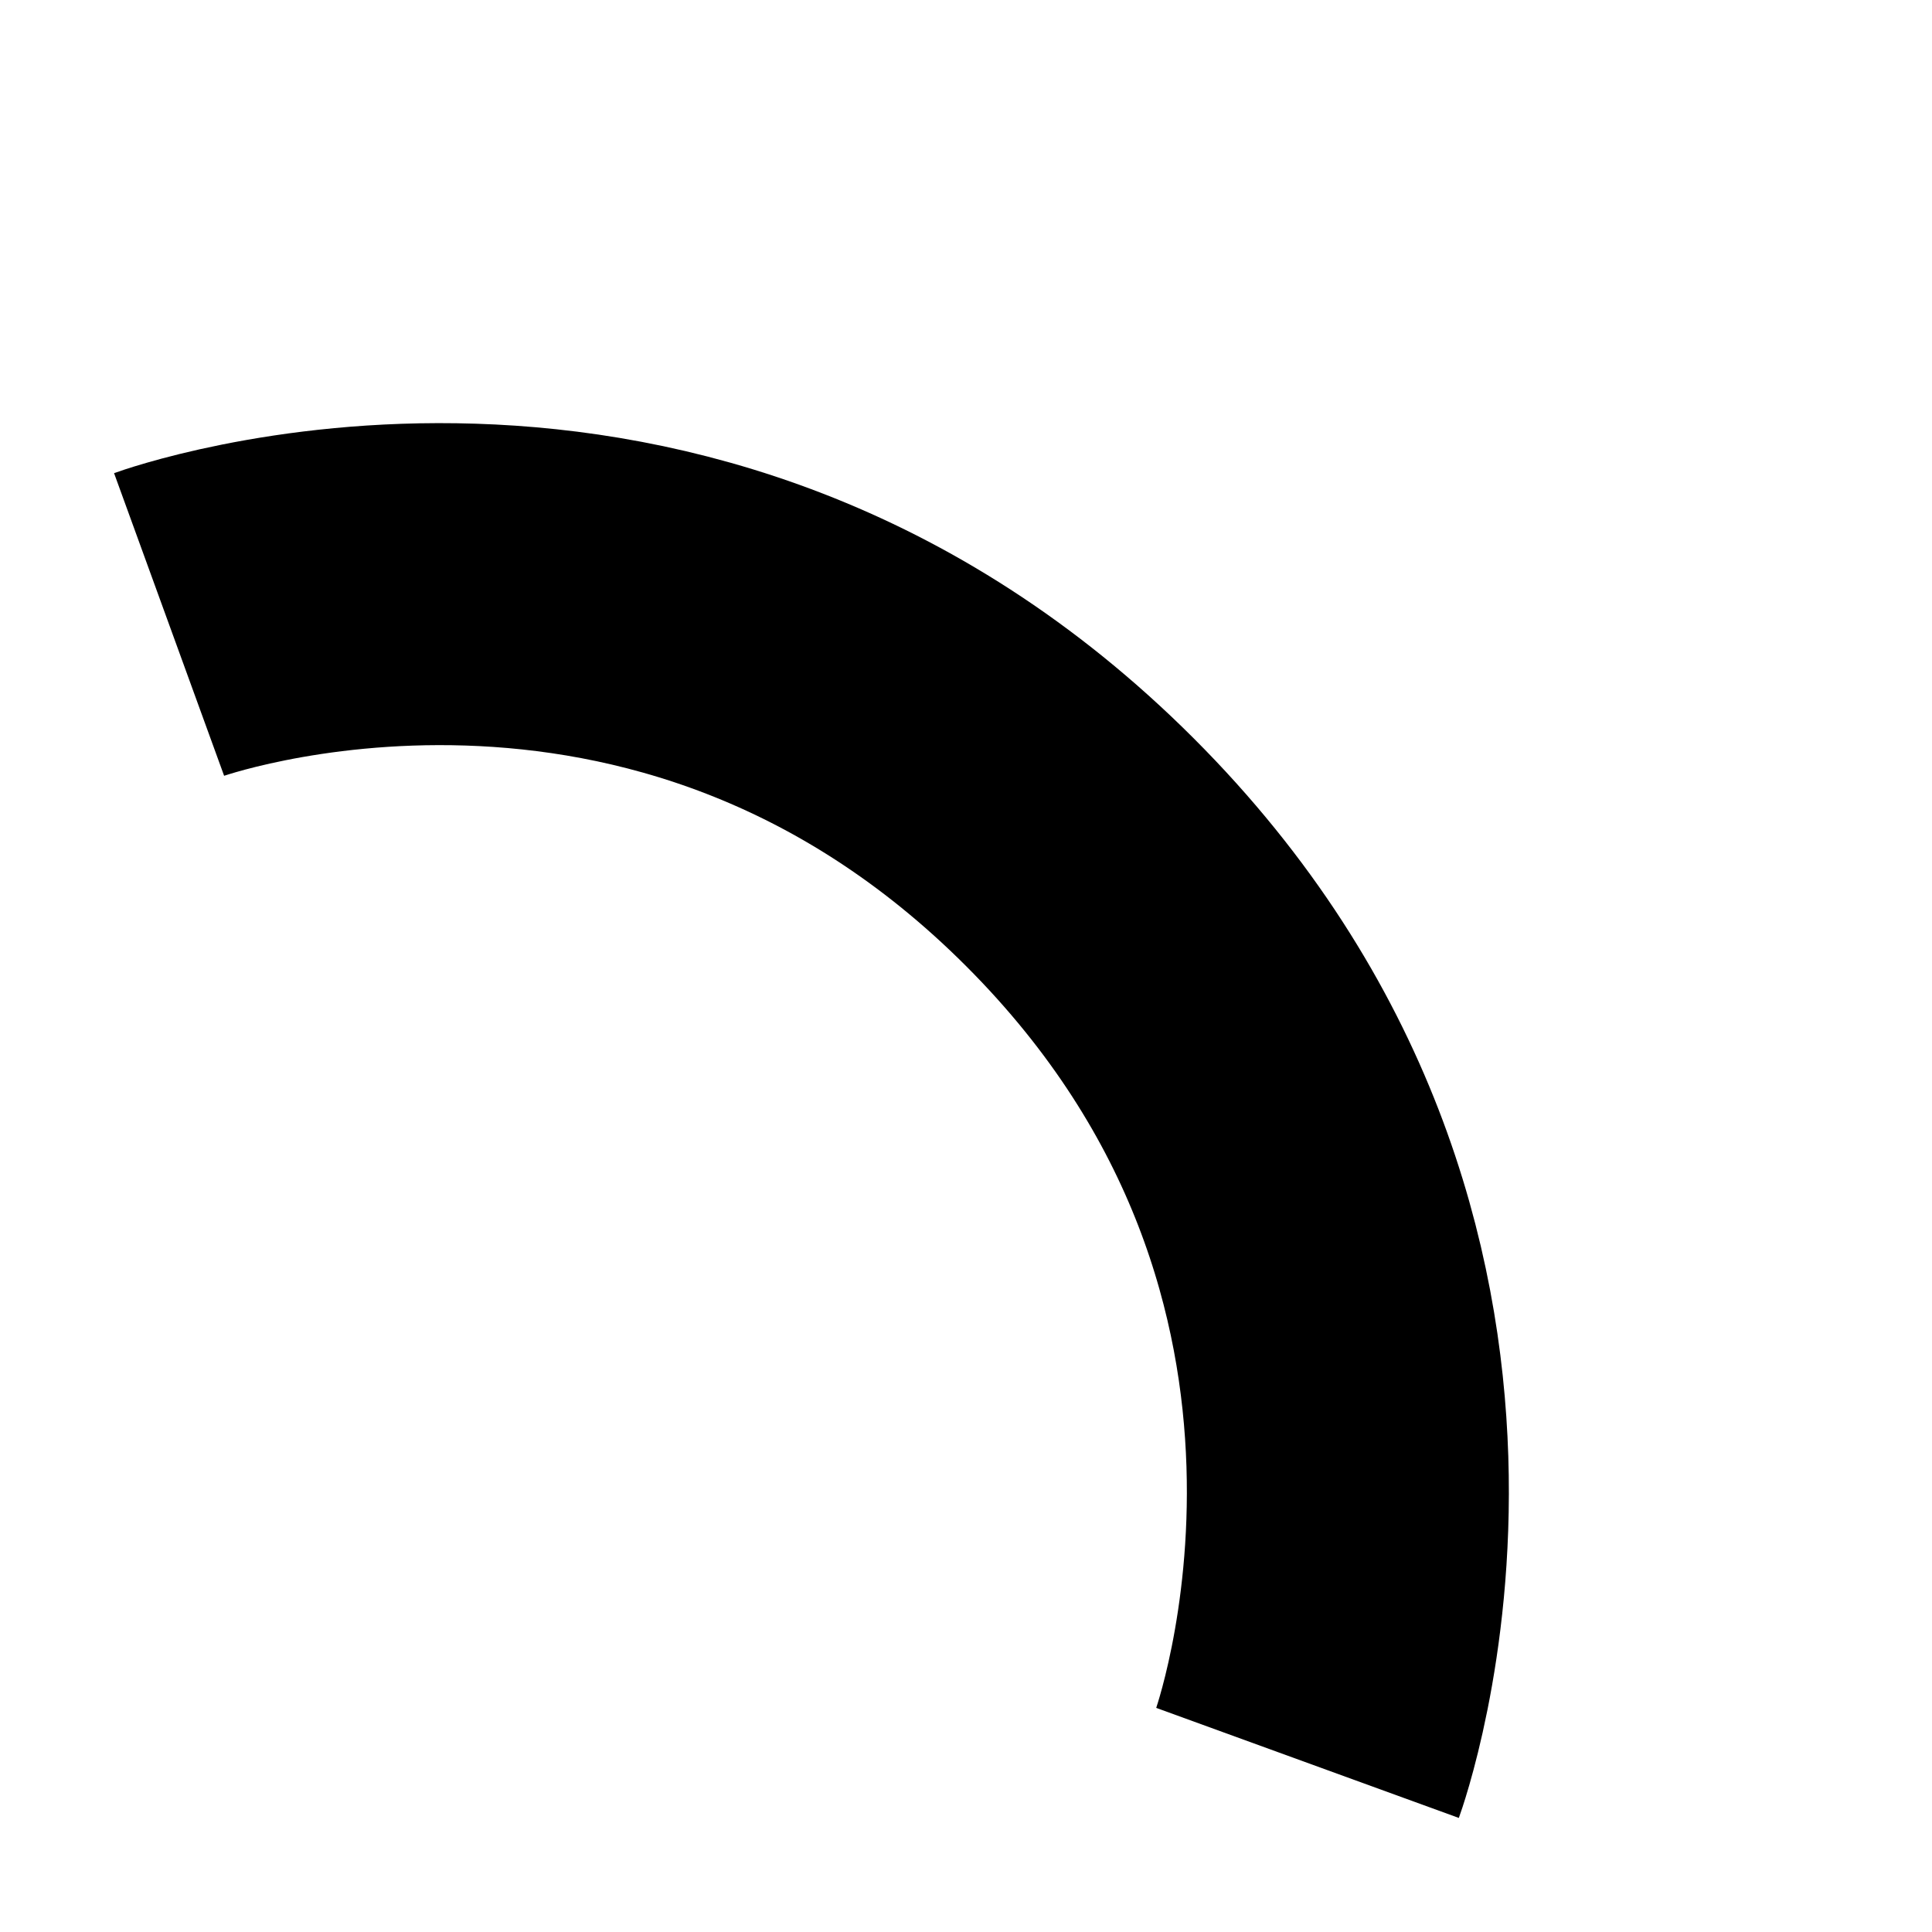 <?xml version="1.0" encoding="UTF-8" standalone="no"?>
<svg
   width="12"
   height="12"
   xmlns="http://www.w3.org/2000/svg"
   xmlns:svg="http://www.w3.org/2000/svg"
   xmlns:xlink="http://www.w3.org/1999/xlink"
   xmlns:dc="http://purl.org/dc/elements/1.1/"
   xmlns:cc="http://web.resource.org/cc/"
   xmlns:rdf="http://www.w3.org/1999/02/22-rdf-syntax-ns#" >
  <defs>
    <path id="arch_dam"
       d="M 1,4 C 1,4 2.4,7 6,7 C 9.6,7 11,4 11,4"
       style="fill:none;fill-rule:evenodd;stroke:black;stroke-width:2;stroke-linecap:butt;stroke-linejoin:miter;stroke-miterlimit:2;stroke-dasharray:none;stroke-opacity:1" />
  </defs>
  <use xlink:href="#arch_dam" transform="translate(6,6) rotate(225) translate(-6,-6)" />
</svg>
